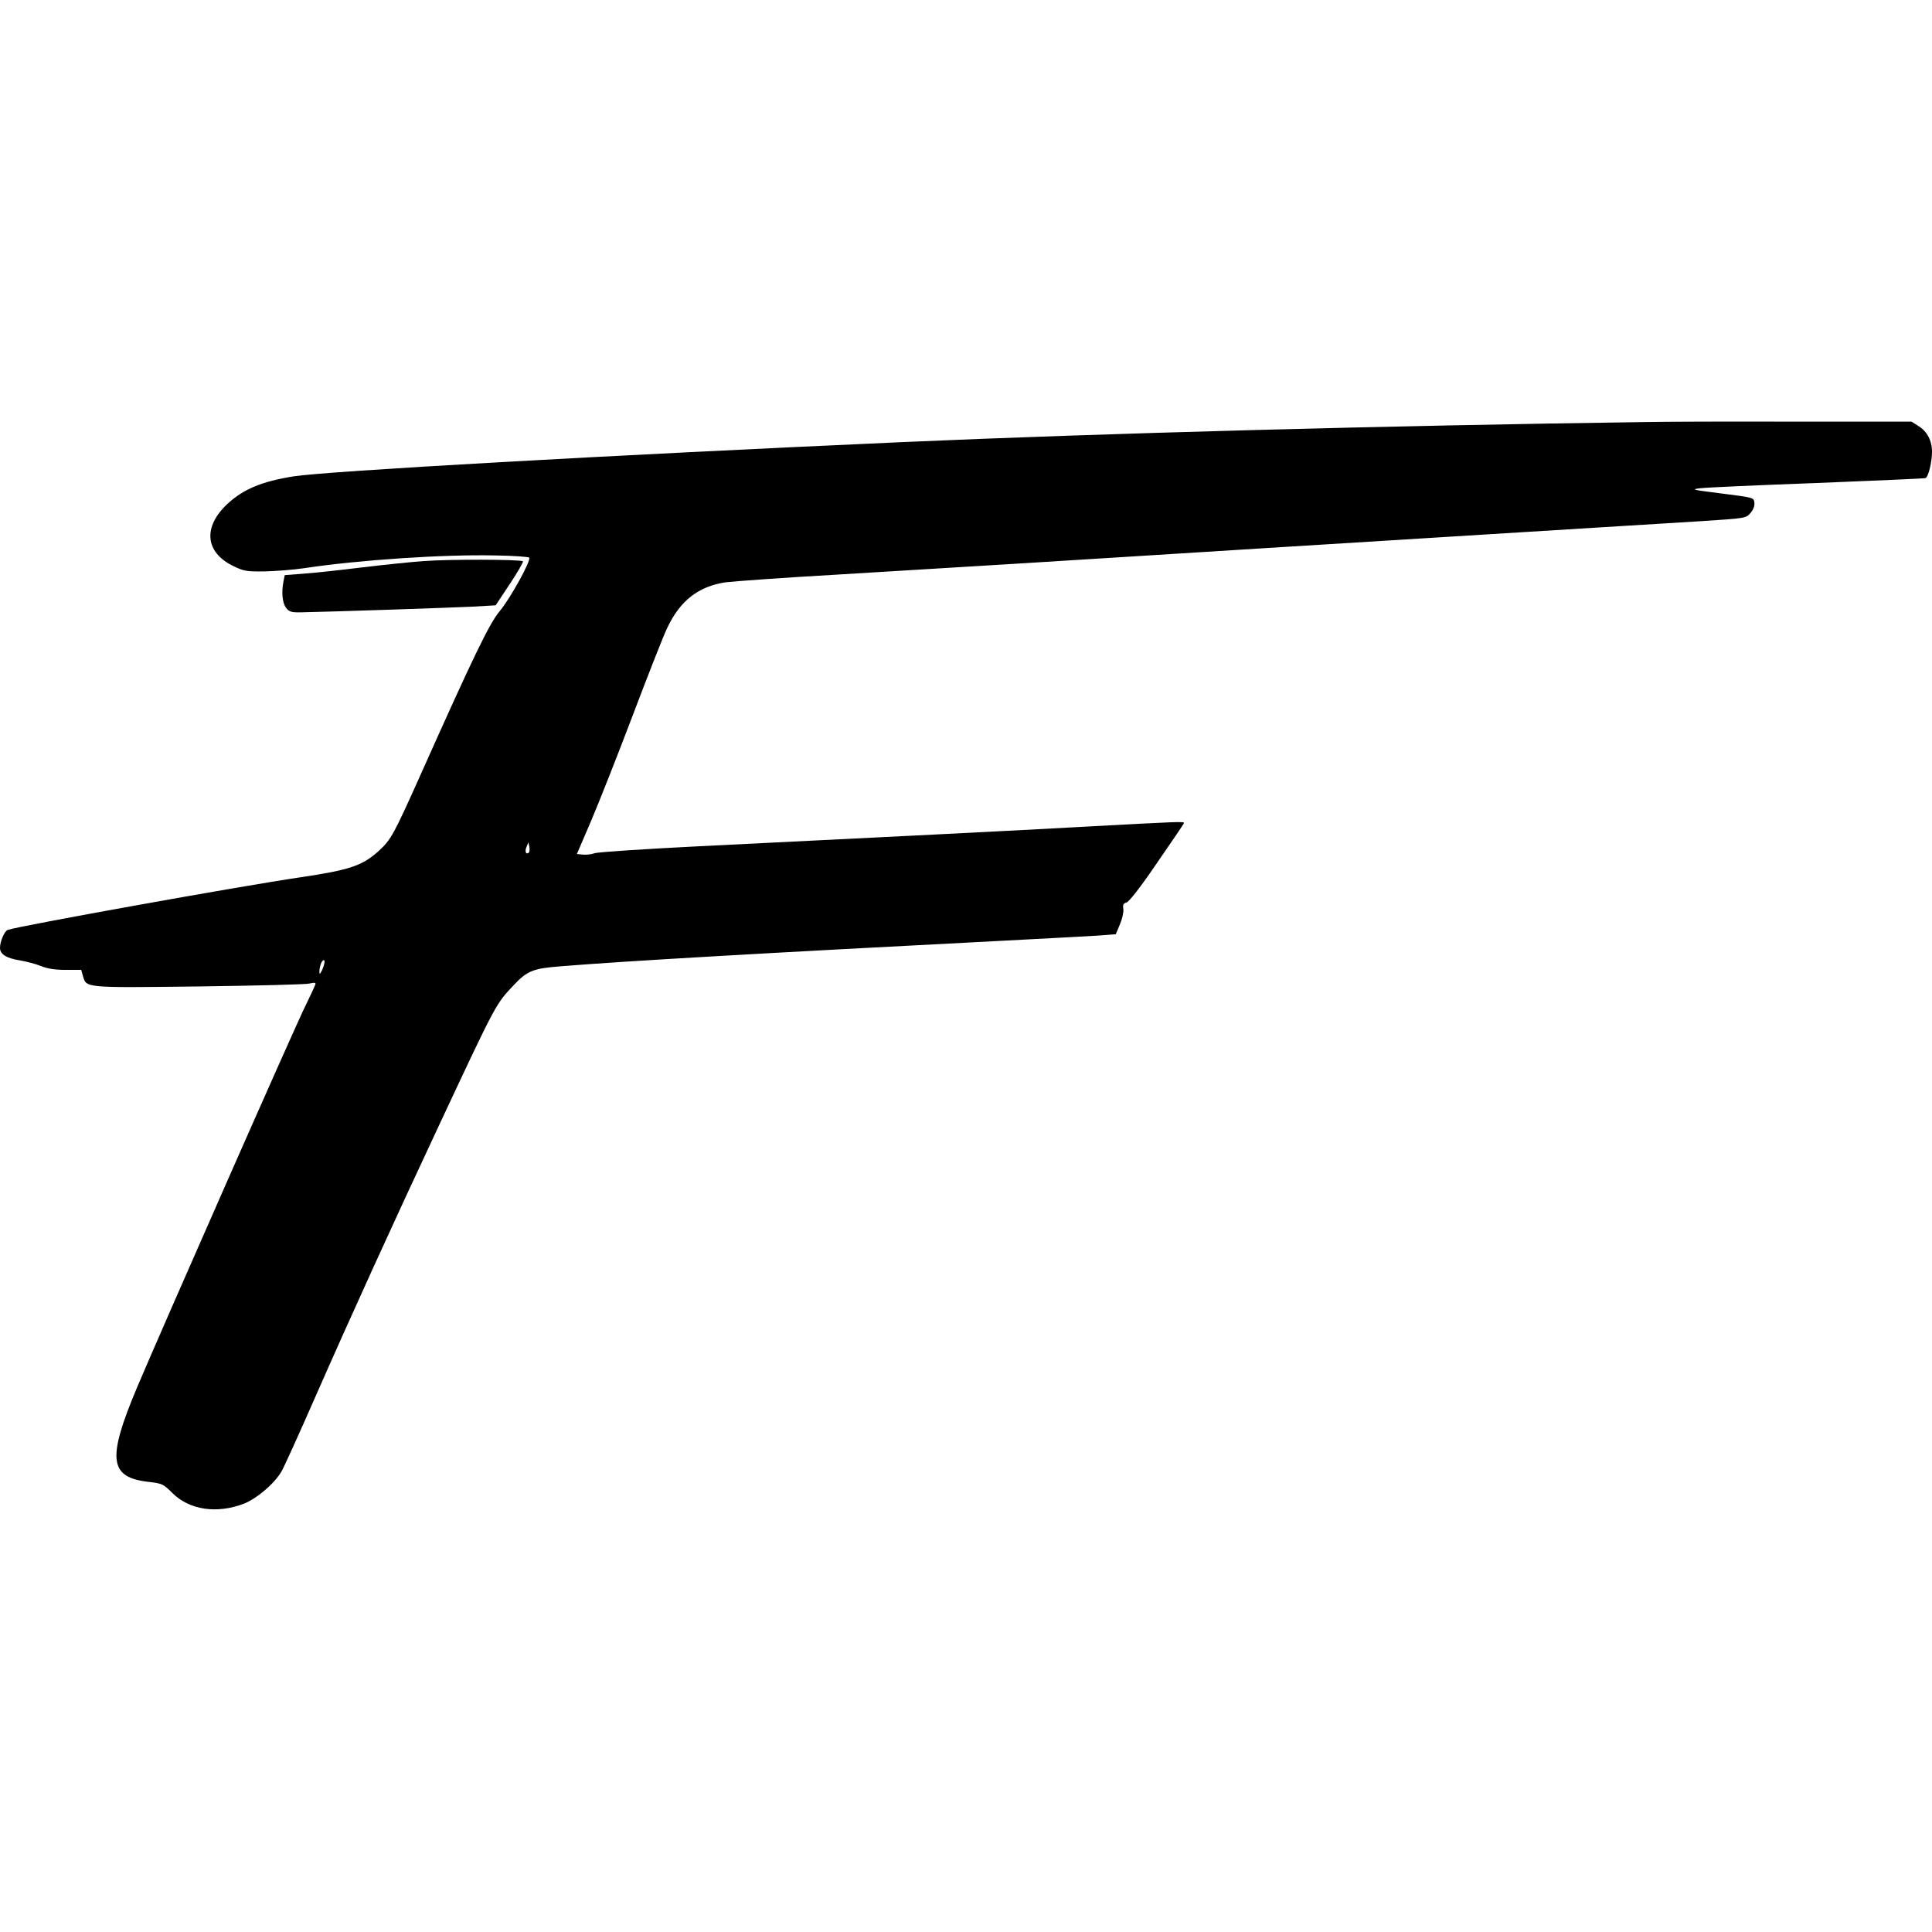 <svg version="1" xmlns="http://www.w3.org/2000/svg" width="1322.667" height="1322.667" viewBox="0 0 992 992"><path d="M845 216.7c-131.7 1.8-280.1 5.8-381.5 10.3-150.2 6.7-296 14.9-312.8 17.6-16.2 2.6-25.7 6.5-34 14.2-12.6 11.8-11.4 24.8 3 31.8 5.3 2.6 6.7 2.9 15.8 2.8 5.5-.1 15-.8 21-1.7 27.8-4.2 71.5-7.1 97.7-6.5 9.1.1 17 .7 17.5 1.1 1.2 1.3-9.6 20.9-15.2 27.6-5.2 6.2-13.3 22.9-40.6 84-13.7 30.6-15.2 33.3-21.2 38.8-8.5 7.8-15 10-40.7 13.8-29.5 4.3-145.2 25.1-150.1 27-1.6.6-3.9 5.9-3.9 9.2 0 3.2 3.2 5.3 10.1 6.4 3.5.6 8.5 1.9 11.1 3 3.3 1.3 7.1 1.9 12.6 1.9h7.9l.9 3.2c1.8 6.1.6 6 59.7 5.3 29.5-.4 55.1-1 56.7-1.5 1.8-.5 3-.5 3 .1 0 .5-2.3 5.5-5.1 11.2-4.8 9.4-74.1 166.7-86.4 195.8-15.7 37.2-14.5 46.5 5.9 48.8 6.9.8 7.5 1.1 12.2 5.8 8.7 8.6 22.7 10.7 36.6 5.4 6.6-2.6 15.6-10.2 19.3-16.5 1.3-2.2 9.1-19.4 17.3-38.1 18.2-41.4 39.8-88.9 64.7-142 28.4-60.6 28.1-60 37.4-69.8 6.9-7.3 9.9-8.5 24.7-9.6 33.5-2.7 103.1-6.7 226.9-13.1 21.5-1.1 43.1-2.3 48.2-2.6l9.2-.7 2.1-5c1.2-2.8 2-6.3 1.8-7.9-.4-2.2 0-3 1.6-3.4 1.3-.3 7.3-8 15.6-20.2 7.4-10.7 13.7-20 13.9-20.5.4-1-1.6-.9-51.4 1.8-27.8 1.6-113.7 5.9-197.1 10-28 1.4-52.4 3-54.1 3.6-1.7.6-4.5.9-6.1.7l-3-.3 7.3-17c4-9.4 13.7-33.9 21.5-54.5 7.8-20.6 15.7-40.7 17.6-44.6 6.6-14 16-21.3 29.9-23.4 3.9-.5 30-2.4 58-4 58.4-3.5 136.1-8.3 170.5-10.5 12.9-.8 74.4-4.7 136.5-8.5 62.2-3.9 123.4-7.6 136-8.4 22.9-1.5 23-1.5 25.3-4.2 1.4-1.6 2.2-3.6 2-5.3-.3-2.6-.3-2.6-16.8-4.7-15.1-1.9-16-2.1-11-2.7 3-.4 30-1.6 60-2.7 30-1.2 55-2.3 55.6-2.5 1.5-.4 3.4-8.2 3.4-13.5 0-5.7-2.5-10.5-6.9-13.2l-3.6-2.3H922c-32.7-.1-67.4 0-77 .2zm-573.4 221c-1.4 1.4-2.3-.4-1.3-2.7l1-2.5.5 2.3c.2 1.3.1 2.6-.2 2.9zm-105.2 57.5c-.3 1.3-1 3-1.5 3.8-.7 1.3-.8 1.3-.9 0 0-2.7 1.2-6 2.2-6 .5 0 .6 1 .2 2.2z"/><path d="M217.5 288.1c-6 .4-20.5 1.9-32.1 3.3-11.5 1.4-25.1 2.9-30.1 3.2l-9.1.7-.6 3c-1.2 5.8-.6 11.4 1.3 13.8 1.6 2.1 2.8 2.4 7.8 2.3 16-.3 77.3-2.4 87.8-2.9l12-.7 7.3-11c4-6 7-11.3 6.7-11.6-1-1-38.4-1.1-51-.1z"/></svg>